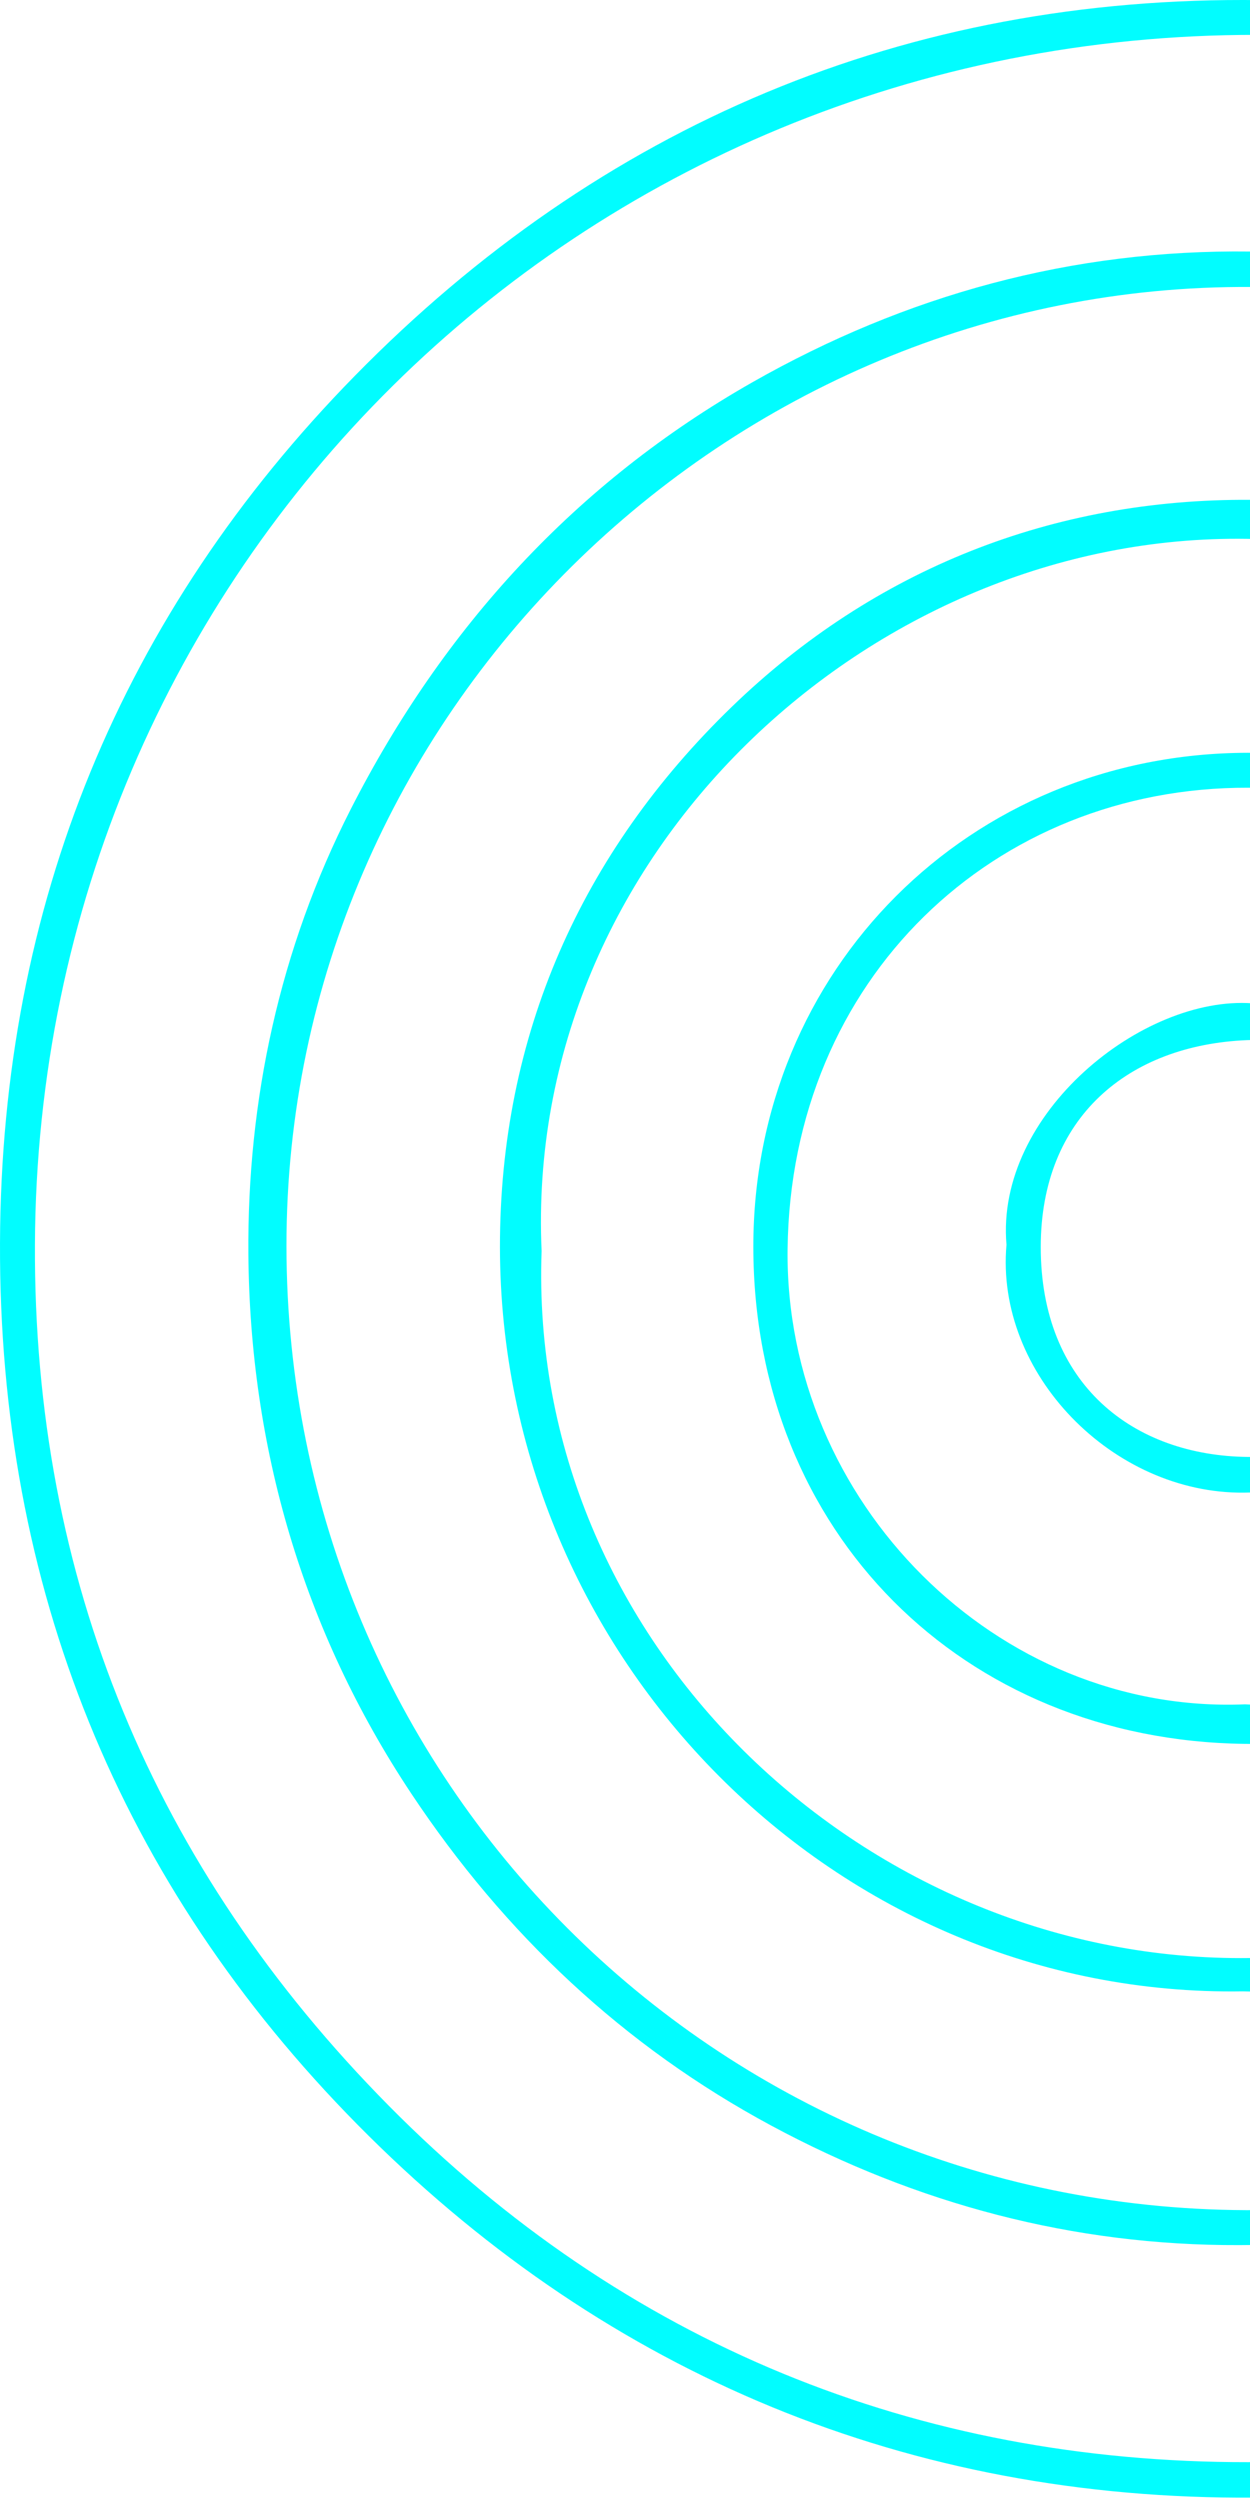 <svg width="138" height="276" viewBox="0 0 138 276" fill="none" xmlns="http://www.w3.org/2000/svg">
<path d="M271.447 137.9C271.195 102.192 258.754 71.061 234.039 45.201C208.213 18.174 175.931 3.905 138.799 3.849C63.832 3.737 4.193 62.823 3.857 137.373C3.69 174.306 16.951 206.197 42.91 232.46C68.936 258.79 101.293 271.874 137.79 271.822C174.531 271.771 206.972 258.365 232.939 231.688C258.198 205.737 271.09 174.434 271.447 137.9ZM275.115 135.456C275.587 175.95 261.468 208.395 235.244 235C208.467 262.18 175.051 275.911 136.705 275.74C98.74 275.573 65.864 261.315 39.467 234.559C13.196 207.933 -0.136 175.183 0.001 137.222C0.136 99.903 13.451 67.743 39.166 41.5C66.277 13.834 100.016 -0.497 139.152 0.013C177.093 0.507 209.672 14.796 236.219 41.604C259.383 64.997 276.383 100.539 275.115 135.456Z" fill="#01FDFF"/>
<path d="M243.692 147.629C243.441 109.211 233.567 84.831 213.736 64.395C193.025 43.058 167.795 31.889 138.176 31.682C80.265 31.282 31.593 78.928 31.626 137.574C31.66 196.624 78.918 243.757 137.574 244.001C167.751 244.126 193.997 232.796 214.649 210.781C233.714 190.455 244.185 166.116 243.692 147.629ZM138.021 27.77C168.959 28.174 195.261 39.531 216.792 61.672C237.425 82.889 247.895 108.738 247.78 138.089C247.665 167.669 236.984 193.688 215.989 214.881C194.263 236.816 167.756 247.747 136.828 247.86C118.459 247.928 101.192 243.3 85.157 234.672C68.87 225.911 55.707 213.512 45.416 198.026C33.402 179.946 27.592 159.744 27.421 138.473C27.285 121.534 30.839 104.795 38.727 89.326C48.952 69.273 63.584 53.274 83.089 42.189C99.983 32.587 118.339 27.515 138.021 27.77Z" fill="#01FDFF"/>
<path d="M59.794 138.111C58.224 181.192 95.169 216.187 136.996 216.173C159.428 216.166 178.57 208.147 194.148 192.176C208.856 177.1 216.188 158.423 216.105 137.641C216.015 115.496 207.614 96.067 191.288 80.784C176.319 66.768 158.421 59.816 137.674 59.489C96.212 58.834 57.817 94.336 59.794 138.111ZM137.215 219.845C92.351 220.571 55.225 183.181 55.194 137.671C55.178 114.323 64.157 94.133 80.793 78.03C96.527 62.801 116.288 55.042 138.025 55.181C159.98 55.323 179.762 63.413 195.413 79.104C211.594 95.326 220.01 115.182 220.042 138.466C220.103 181.756 183.027 221.276 137.215 219.845Z" fill="#01FDFF"/>
<path d="M137.454 188.158C165.251 189.739 188.699 163.917 188.418 138.155C188.106 109.508 166.212 87.039 137.788 86.964C109.797 86.888 87.298 107.996 86.95 137.906C86.626 165.808 110.093 189.29 137.454 188.158ZM191.995 138.042C192.611 166.859 169.024 192.93 137.4 192.523C106.296 192.123 83.199 169.193 83.168 137.677C83.136 107.072 107.017 83.167 137.738 83.107C167.651 83.047 192.849 108.006 191.995 138.042Z" fill="#01FDFF"/>
<path d="M160.339 138.387C161.528 124.637 148.811 114.366 137.668 114.831C124.596 115.375 114.911 123.325 114.899 137.645C114.884 152.883 125.156 160.726 137.804 160.846C149.924 160.961 160.732 151.284 160.339 138.387ZM111.116 137.42C109.866 122.915 126.171 109.888 138.248 110.766C152.994 111.838 164.68 123.101 164.751 137.641C164.816 151.486 154.078 164.622 137.336 164.788C122.859 164.928 109.852 151.654 111.116 137.42Z" fill="#01FDFF"/>
</svg>
